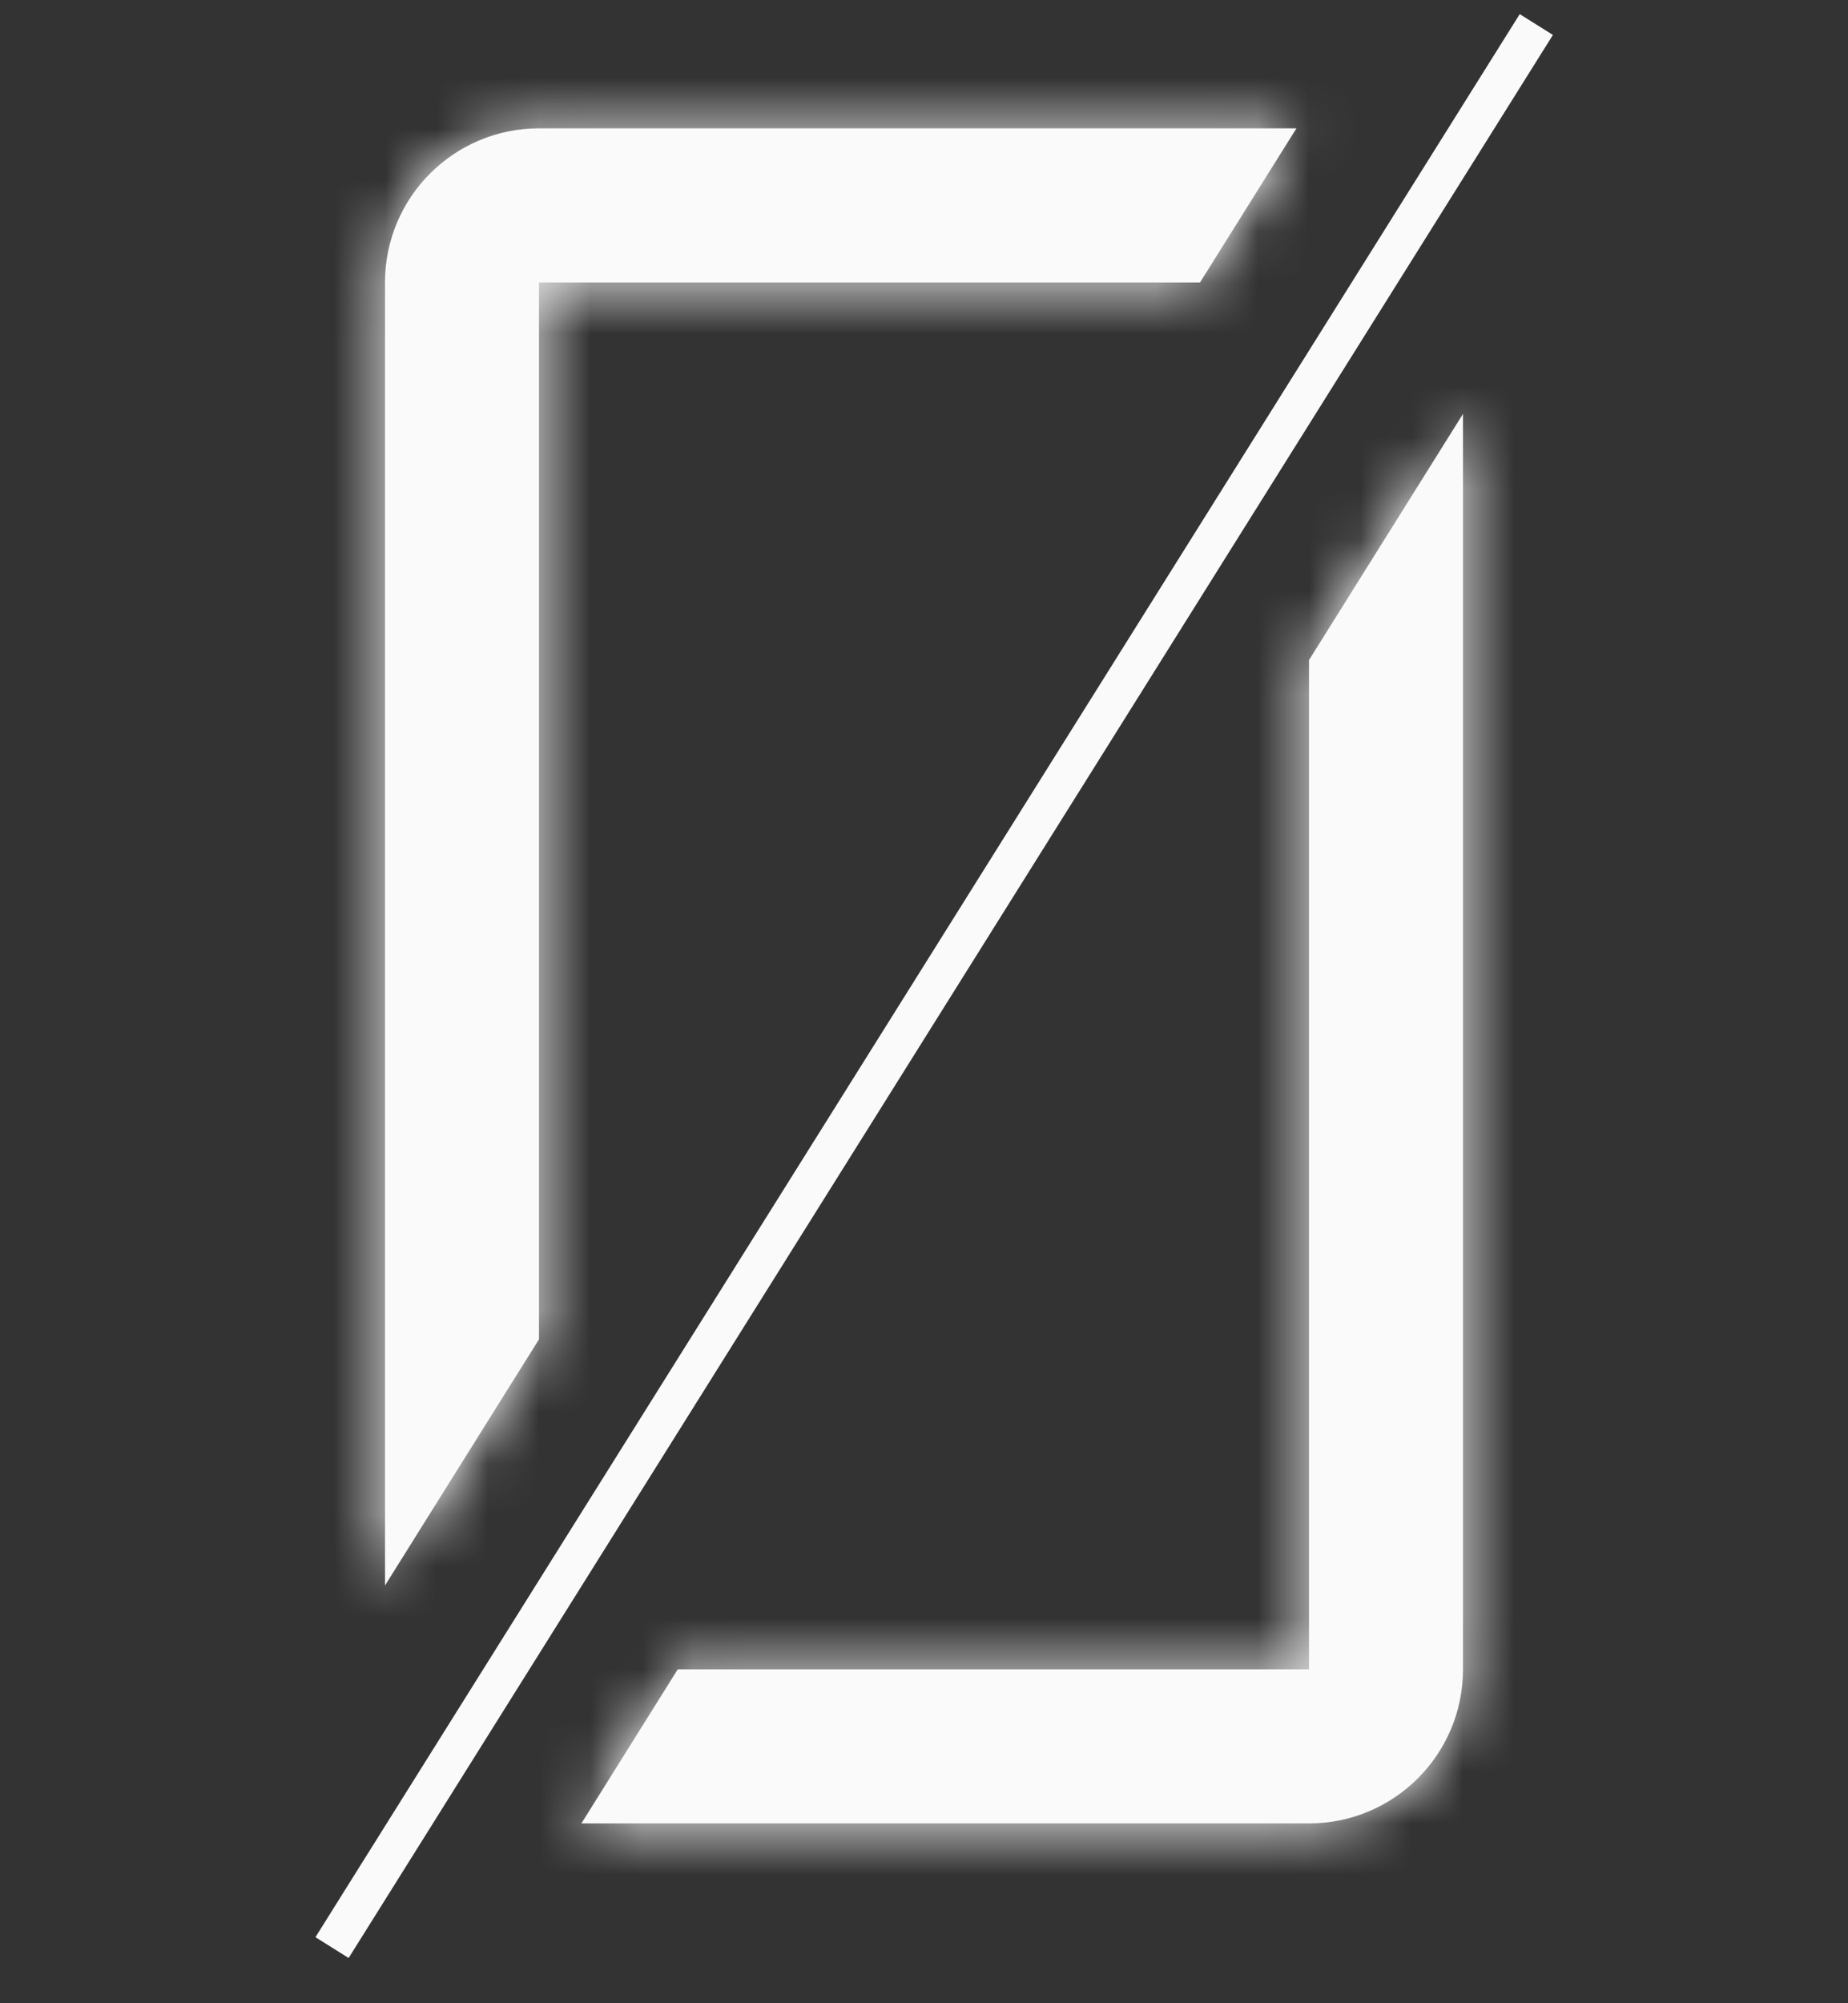 <svg width="36" height="39" viewBox="0 0 36 39" fill="none" xmlns="http://www.w3.org/2000/svg">
<rect x="0" y="0" width="36" height="39" fill="#333333" stroke="none"/>
<mask id="path-1-inside-1_10_52" fill="white">
<path fill-rule="evenodd" clip-rule="evenodd" d="M25.255 2.499H10.5C8.843 2.499 7.5 3.842 7.5 5.499V30.867L10.5 26.074V5.499H23.377L25.255 2.499ZM13.203 32.499H25.5V12.851L28.5 8.058V32.499C28.5 34.156 27.157 35.499 25.5 35.499H11.326L13.203 32.499Z"/>
</mask>
<path fill-rule="evenodd" clip-rule="evenodd" d="M25.255 2.499H10.5C8.843 2.499 7.5 3.842 7.5 5.499V30.867L10.5 26.074V5.499H23.377L25.255 2.499ZM13.203 32.499H25.5V12.851L28.5 8.058V32.499C28.5 34.156 27.157 35.499 25.5 35.499H11.326L13.203 32.499Z" fill="#FAFAFA"/>
<path d="M25.255 2.499L26.526 3.295L27.963 0.999H25.255V2.499ZM7.5 30.867H6V36.091L8.771 31.663L7.5 30.867ZM10.5 26.074L11.771 26.87L12 26.505V26.074H10.5ZM10.5 5.499V3.999H9V5.499H10.5ZM23.377 5.499V6.999H24.208L24.649 6.295L23.377 5.499ZM13.203 32.499V30.999H12.373L11.932 31.703L13.203 32.499ZM25.5 32.499V33.999H27V32.499H25.5ZM25.5 12.851L24.229 12.056L24 12.421V12.851H25.5ZM28.5 8.058H30V2.834L27.229 7.262L28.5 8.058ZM11.326 35.499L10.054 34.703L8.617 36.999H11.326V35.499ZM25.255 0.999H10.5V3.999H25.255V0.999ZM10.5 0.999C8.015 0.999 6 3.014 6 5.499H9C9 4.67 9.672 3.999 10.5 3.999V0.999ZM6 5.499V30.867H9V5.499H6ZM8.771 31.663L11.771 26.87L9.229 25.278L6.229 30.071L8.771 31.663ZM9 5.499V26.074H12V5.499H9ZM23.377 3.999H10.5V6.999H23.377V3.999ZM24.649 6.295L26.526 3.295L23.983 1.703L22.106 4.703L24.649 6.295ZM13.203 33.999H25.5V30.999H13.203V33.999ZM27 32.499V12.851H24V32.499H27ZM27.229 7.262L24.229 12.056L26.771 13.647L29.771 8.854L27.229 7.262ZM30 32.499V8.058H27V32.499H30ZM25.5 36.999C27.985 36.999 30 34.984 30 32.499H27C27 33.327 26.328 33.999 25.5 33.999V36.999ZM11.326 36.999H25.5V33.999H11.326V36.999ZM11.932 31.703L10.054 34.703L12.597 36.295L14.475 33.295L11.932 31.703Z" fill="#FAFAFA" mask="url(#path-1-inside-1_10_52)"/>
<rect x="29.605" y="0.275" width="0.763" height="44.182" transform="rotate(32.072 29.605 0.275)" fill="#FAFAFA"/>
</svg>
